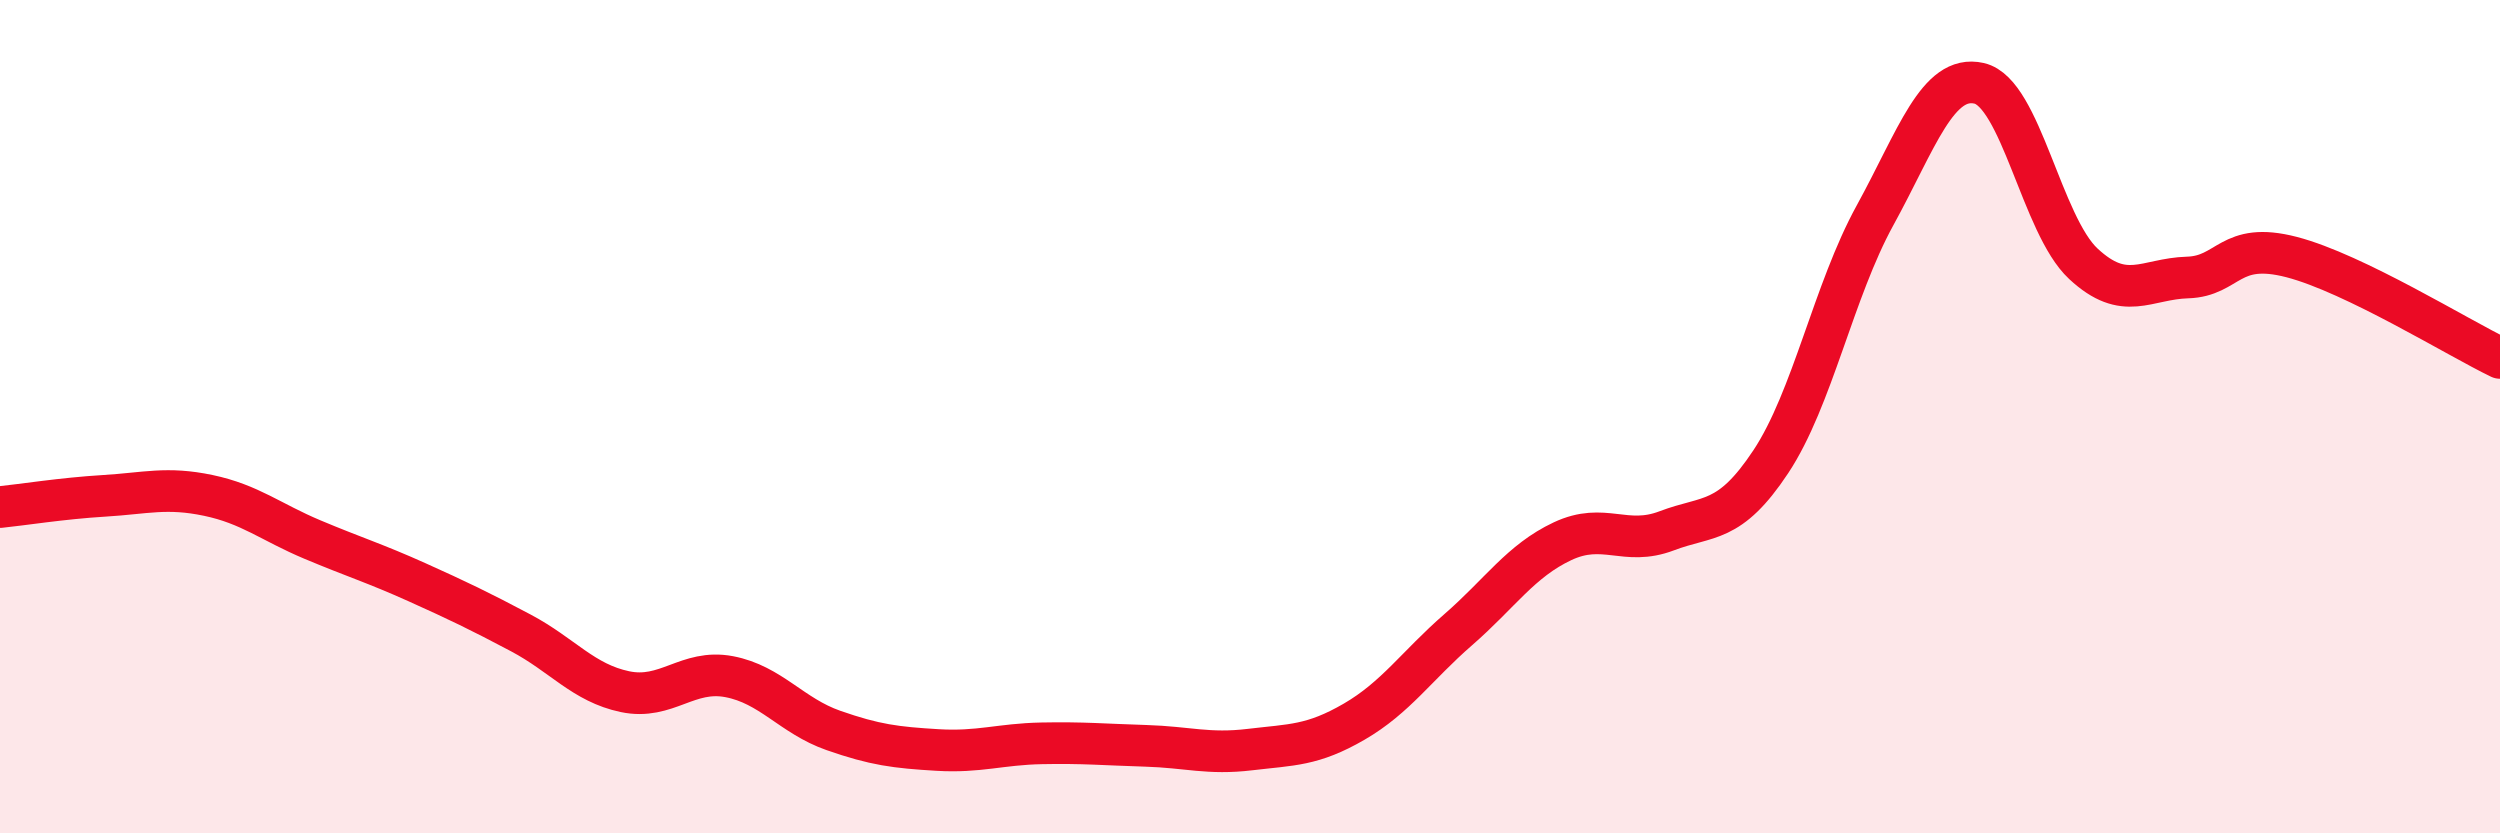 
    <svg width="60" height="20" viewBox="0 0 60 20" xmlns="http://www.w3.org/2000/svg">
      <path
        d="M 0,12.17 C 0.5,12.12 1.5,11.96 2.5,11.9 C 3.5,11.84 4,11.68 5,11.89 C 6,12.1 6.5,12.53 7.5,12.95 C 8.5,13.37 9,13.52 10,13.97 C 11,14.42 11.5,14.66 12.5,15.19 C 13.5,15.72 14,16.39 15,16.6 C 16,16.81 16.5,16.05 17.5,16.24 C 18.5,16.43 19,17.18 20,17.53 C 21,17.88 21.5,17.94 22.5,18 C 23.5,18.06 24,17.86 25,17.84 C 26,17.82 26.5,17.87 27.5,17.9 C 28.5,17.93 29,18.11 30,17.99 C 31,17.87 31.5,17.9 32.5,17.32 C 33.5,16.74 34,15.98 35,15.11 C 36,14.24 36.5,13.46 37.5,12.99 C 38.5,12.52 39,13.12 40,12.74 C 41,12.36 41.5,12.59 42.5,11.08 C 43.5,9.57 44,6.99 45,5.17 C 46,3.35 46.5,1.77 47.5,2 C 48.5,2.23 49,5.4 50,6.33 C 51,7.26 51.5,6.69 52.5,6.66 C 53.5,6.63 53.5,5.78 55,6.17 C 56.5,6.56 59,8.11 60,8.59L60 20L0 20Z"
        fill="#EB0A25"
        opacity="0.1"
        stroke-linecap="round"
        stroke-linejoin="round"
      />
      <path
        d="M 0,12.17 C 0.5,12.12 1.5,11.96 2.5,11.9 C 3.5,11.84 4,11.68 5,11.89 C 6,12.1 6.5,12.53 7.5,12.95 C 8.5,13.37 9,13.52 10,13.97 C 11,14.42 11.5,14.66 12.5,15.19 C 13.5,15.72 14,16.39 15,16.6 C 16,16.81 16.5,16.05 17.5,16.24 C 18.5,16.43 19,17.18 20,17.53 C 21,17.88 21.5,17.94 22.5,18 C 23.5,18.06 24,17.86 25,17.84 C 26,17.82 26.5,17.87 27.5,17.9 C 28.5,17.93 29,18.11 30,17.99 C 31,17.87 31.5,17.9 32.5,17.32 C 33.5,16.74 34,15.98 35,15.11 C 36,14.24 36.5,13.46 37.5,12.99 C 38.5,12.52 39,13.12 40,12.74 C 41,12.36 41.5,12.59 42.5,11.08 C 43.5,9.57 44,6.99 45,5.17 C 46,3.35 46.5,1.77 47.5,2 C 48.5,2.23 49,5.4 50,6.33 C 51,7.26 51.5,6.69 52.5,6.66 C 53.5,6.63 53.5,5.78 55,6.17 C 56.5,6.56 59,8.11 60,8.59"
        stroke="#EB0A25"
        stroke-width="1"
        fill="none"
        stroke-linecap="round"
        stroke-linejoin="round"
      />
    </svg>
  